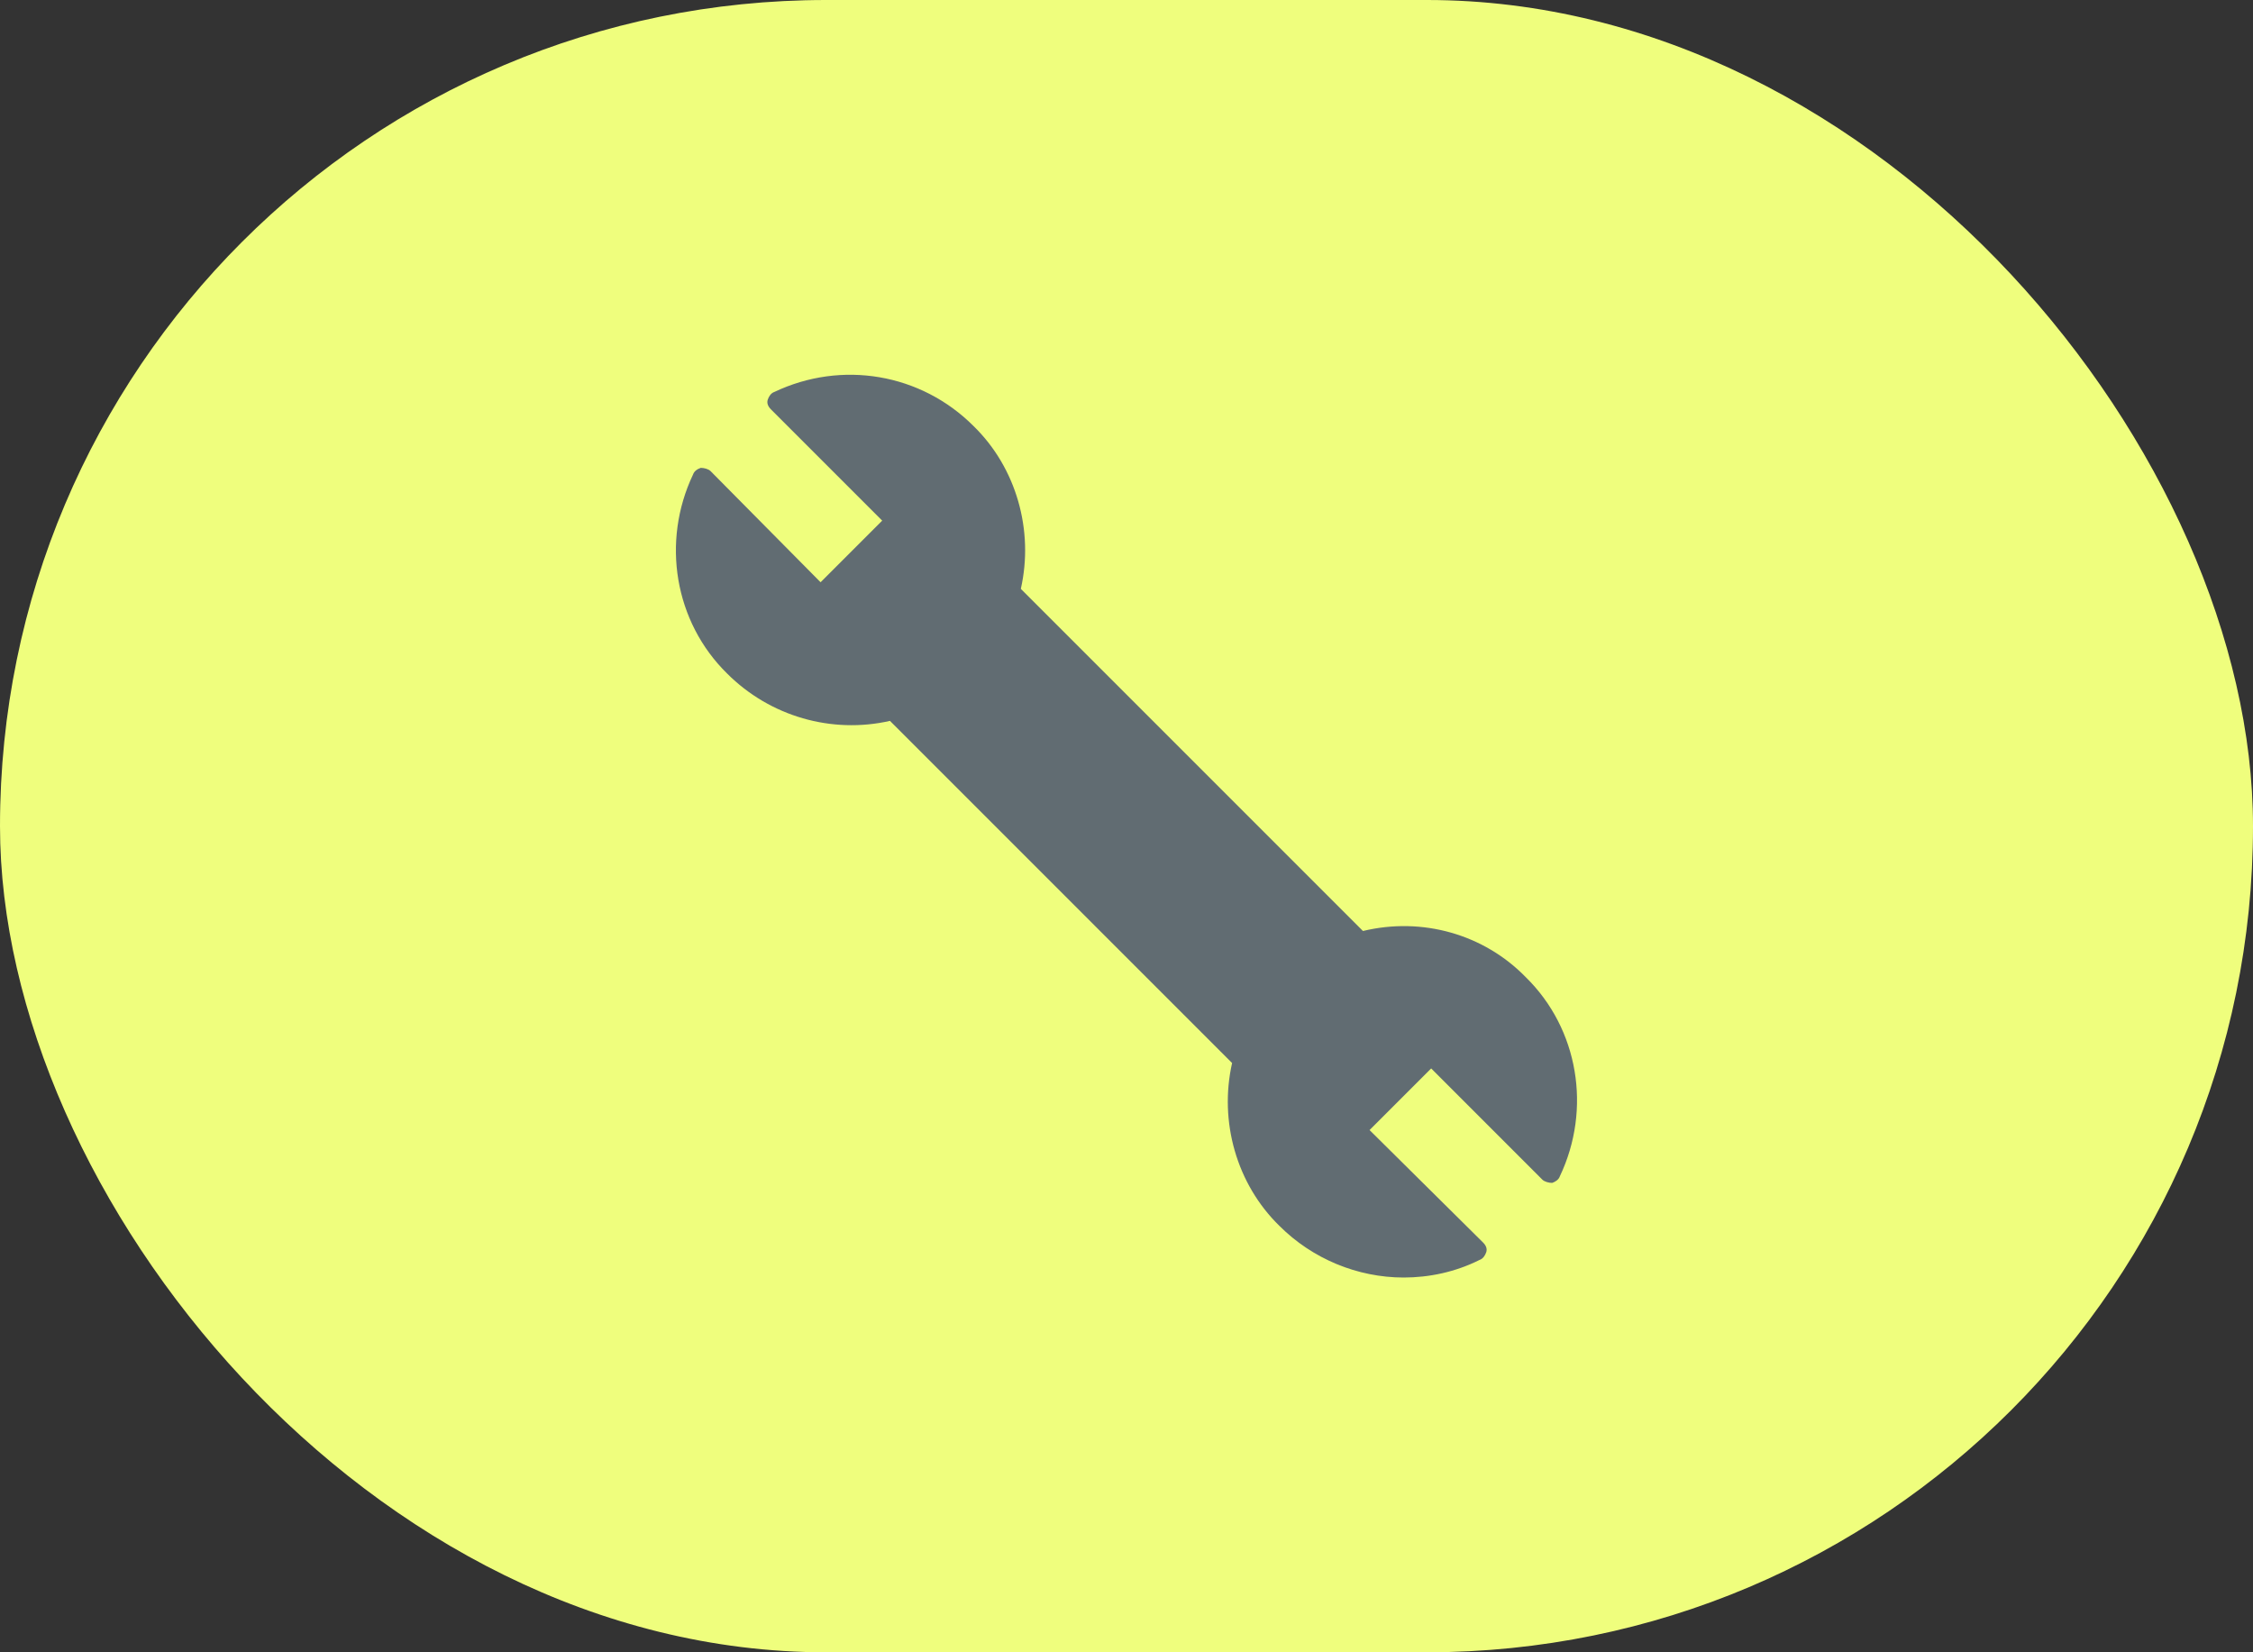 <?xml version="1.0" encoding="UTF-8"?>
<svg xmlns="http://www.w3.org/2000/svg" width="60" height="44" viewBox="0 0 60 44" fill="none">
  <rect x="0" y="0" width="60" height="44" fill="#333333" stroke="none"/>
  <rect width="60" height="44" rx="22" fill="#EFFE7D"></rect>
  <path d="M36.297 24.792L27.186 15.681C27.537 14.128 27.069 12.459 25.926 11.345C24.52 9.939 22.411 9.588 20.623 10.437C20.535 10.466 20.477 10.553 20.447 10.641C20.417 10.729 20.447 10.818 20.535 10.905L23.494 13.864L21.853 15.505L18.925 12.547C18.867 12.488 18.749 12.459 18.662 12.459C18.574 12.488 18.486 12.547 18.457 12.635C17.608 14.422 17.959 16.559 19.366 17.938C20.508 19.079 22.148 19.549 23.701 19.197L32.812 28.308C32.461 29.861 32.929 31.53 34.072 32.644C34.951 33.523 36.152 34.02 37.383 34.02C38.056 34.02 38.759 33.874 39.403 33.551C39.491 33.522 39.55 33.435 39.58 33.346C39.609 33.258 39.58 33.17 39.491 33.083L36.473 30.093L38.114 28.452L41.073 31.412C41.131 31.47 41.249 31.5 41.336 31.5C41.424 31.47 41.512 31.412 41.541 31.323C42.39 29.536 42.039 27.399 40.632 26.021C39.519 24.879 37.878 24.411 36.297 24.792Z" fill="#616C72"></path>
</svg>
